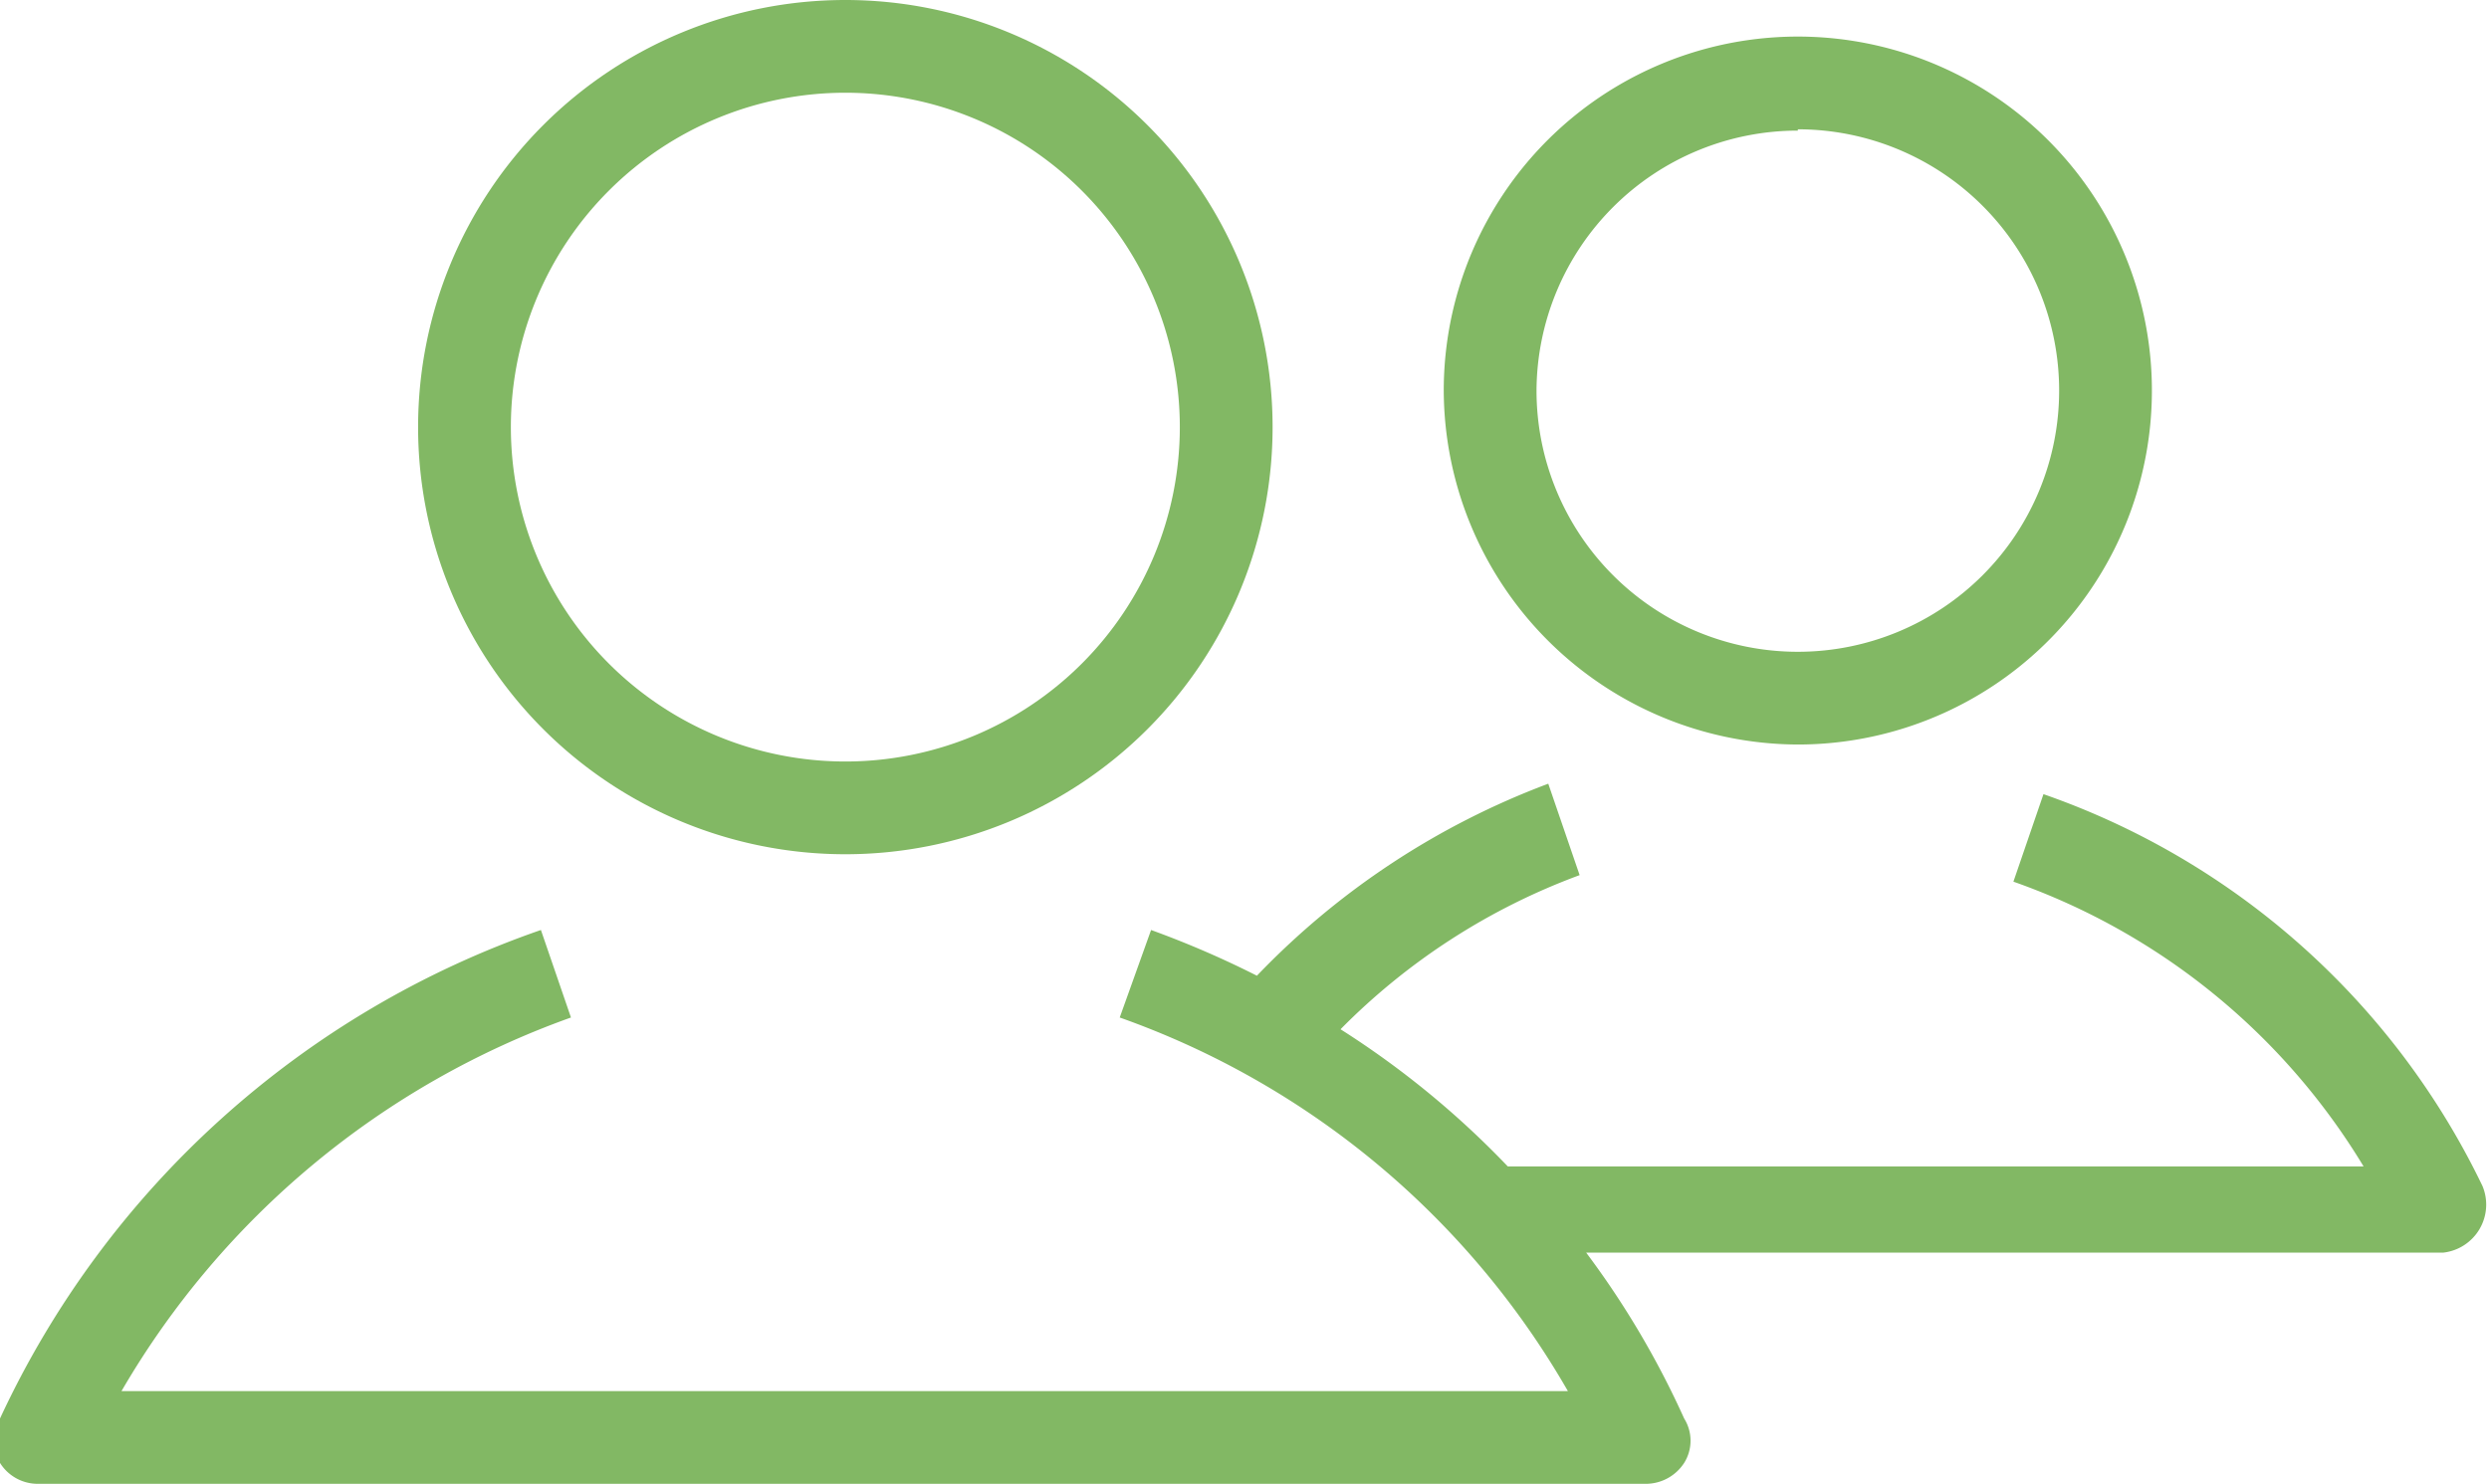 <?xml version="1.0" encoding="UTF-8"?> <svg xmlns="http://www.w3.org/2000/svg" viewBox="0 0 19.05 11.36"><defs><style>.cls-1{fill:#82B864;}</style></defs><g id="Calque_2" data-name="Calque 2"><g id="Utilisateurs"><path class="cls-1" d="M6.47,6.54A3.27,3.27,0,1,0,3.2,3.27,3.27,3.27,0,0,0,6.47,6.54Zm0-5.83A2.56,2.56,0,1,1,3.91,3.27,2.56,2.56,0,0,1,6.47.71Z"></path><path class="cls-1" d="M13.76,5.7A2.71,2.71,0,1,0,11.05,3,2.72,2.72,0,0,0,13.76,5.7Zm0-4.71a2,2,0,1,1-2,2A2,2,0,0,1,13.76,1Z"></path><path class="cls-1" d="M19,9.08a5.87,5.87,0,0,0-3.36-3l-.23.67a5.11,5.11,0,0,1,2.68,2.18H11.54a6.82,6.82,0,0,0-1.28-1.05A5,5,0,0,1,12.09,6.7L11.85,6A6,6,0,0,0,9.62,7.47a7.32,7.32,0,0,0-.81-.35l-.24.67A6.43,6.43,0,0,1,12,10.65H.93A6.51,6.51,0,0,1,4.37,7.79l-.23-.67A7.14,7.14,0,0,0,0,10.86a.35.35,0,0,0,0,.34.34.34,0,0,0,.29.16H12.59a.35.35,0,0,0,.3-.16.32.32,0,0,0,0-.34,6.73,6.73,0,0,0-.75-1.27H18.7A.37.37,0,0,0,19,9.08Z"></path></g></g></svg> 